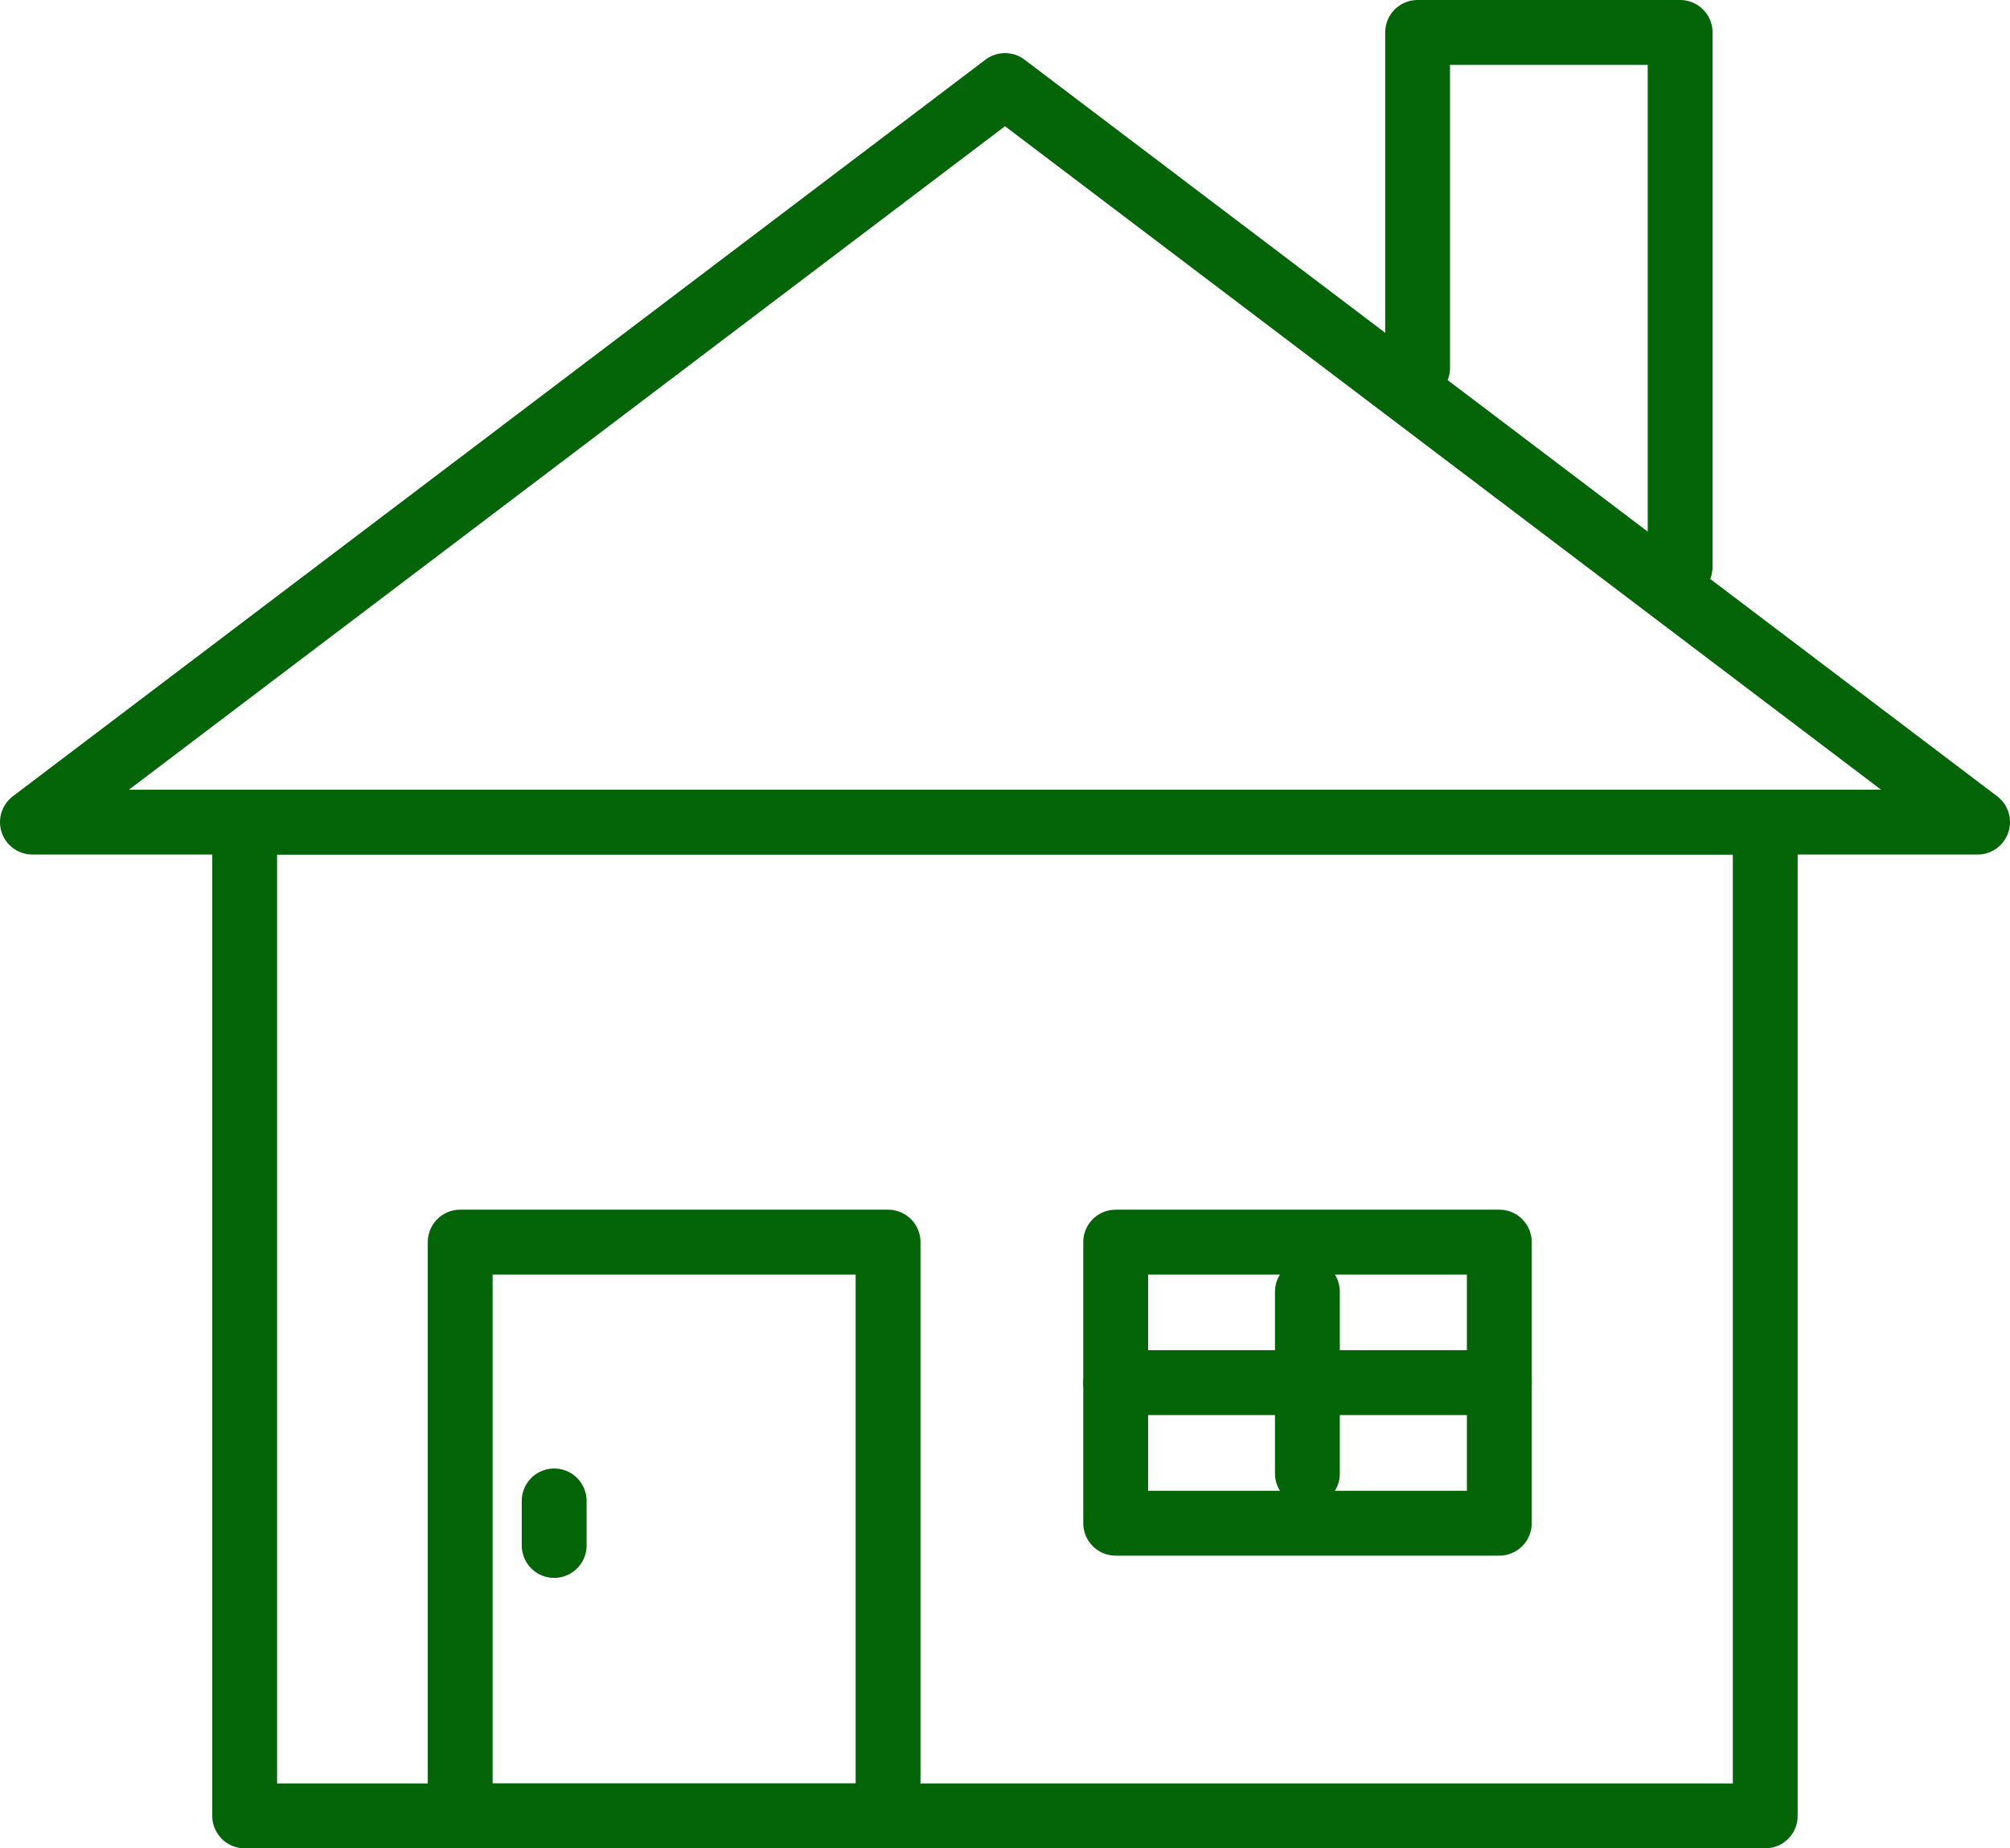 <svg width="62" height="57" viewBox="0 0 62 57" fill="none" xmlns="http://www.w3.org/2000/svg">
<path d="M54.45 25.353H7.547V56H54.45V25.353Z" stroke="#046508" stroke-width="2" stroke-miterlimit="10" stroke-linecap="round" stroke-linejoin="round"/>
<path d="M31 2.638L1 25.353H61L31 2.638Z" stroke="#046508" stroke-width="2" stroke-miterlimit="10" stroke-linecap="round" stroke-linejoin="round"/>
<path d="M27.393 38.305H14.195V56H27.393V38.305Z" stroke="#046508" stroke-width="2" stroke-miterlimit="10" stroke-linecap="round" stroke-linejoin="round"/>
<path d="M17.094 46.287V47.66" stroke="#046508" stroke-width="2" stroke-miterlimit="10" stroke-linecap="round" stroke-linejoin="round"/>
<path d="M46.247 38.305H34.414V46.974H46.247V38.305Z" stroke="#046508" stroke-width="2" stroke-miterlimit="10" stroke-linecap="round" stroke-linejoin="round"/>
<path d="M40.328 39.837V45.443" stroke="#046508" stroke-width="2" stroke-miterlimit="10" stroke-linecap="round" stroke-linejoin="round"/>
<path d="M34.414 42.64H46.25" stroke="#046508" stroke-width="2" stroke-miterlimit="10" stroke-linecap="round" stroke-linejoin="round"/>
<path d="M43.727 11.345V1H51.825V17.481" stroke="#046508" stroke-width="2" stroke-miterlimit="10" stroke-linecap="round" stroke-linejoin="round"/>
</svg>
